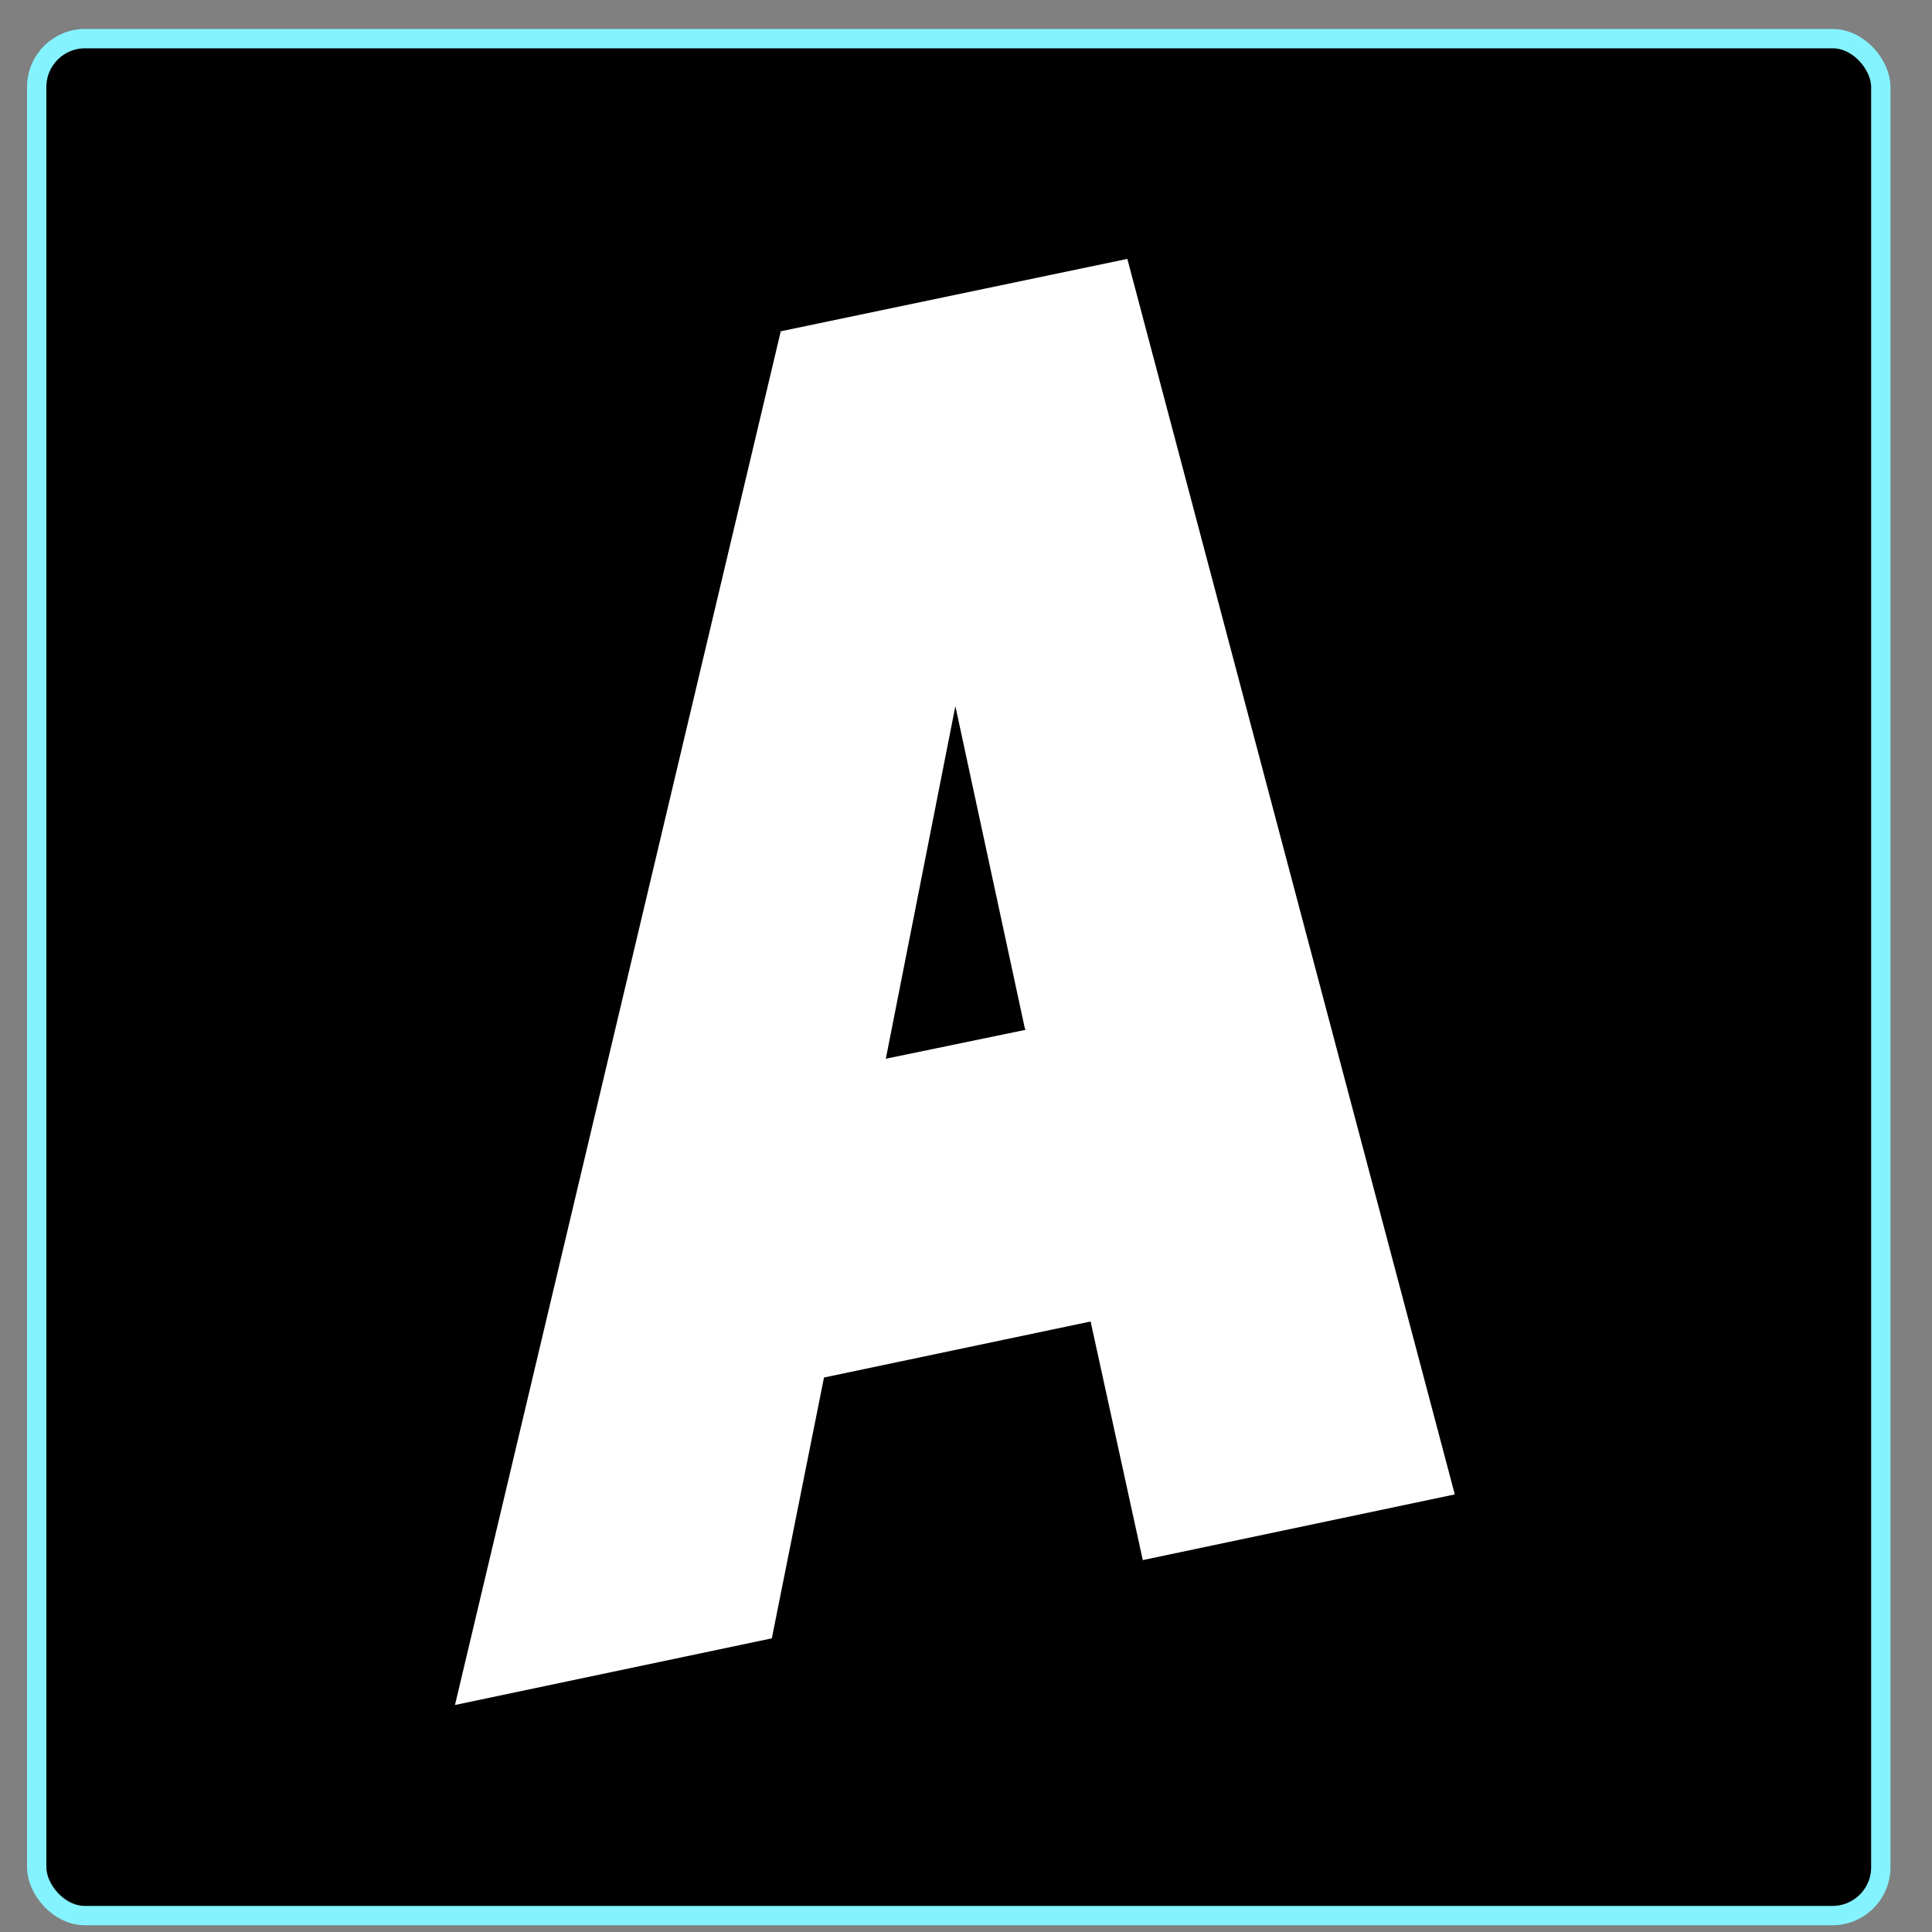 <svg xmlns="http://www.w3.org/2000/svg" viewBox="0 0 200 200"><rect x="0" y="0" width="200" height="200" fill="#808080" stroke="none"/><rect width="190.9" height="194.3" x="3.8" y="4" rx="5" ry="5" style="stroke:#84f3ff;stroke-miterlimit:10;stroke-width:2px"/><path d="M80.8 34.4 47.1 176.5l32.8-6.9 5.4-27 27.6-5.8 5.4 24.7 32.3-6.8-33.9-127.9-35.9 7.5Zm25.4 72.2-14.5 3 7.2-36.5 7.2 33.4Z" style="fill:#fff"/></svg>